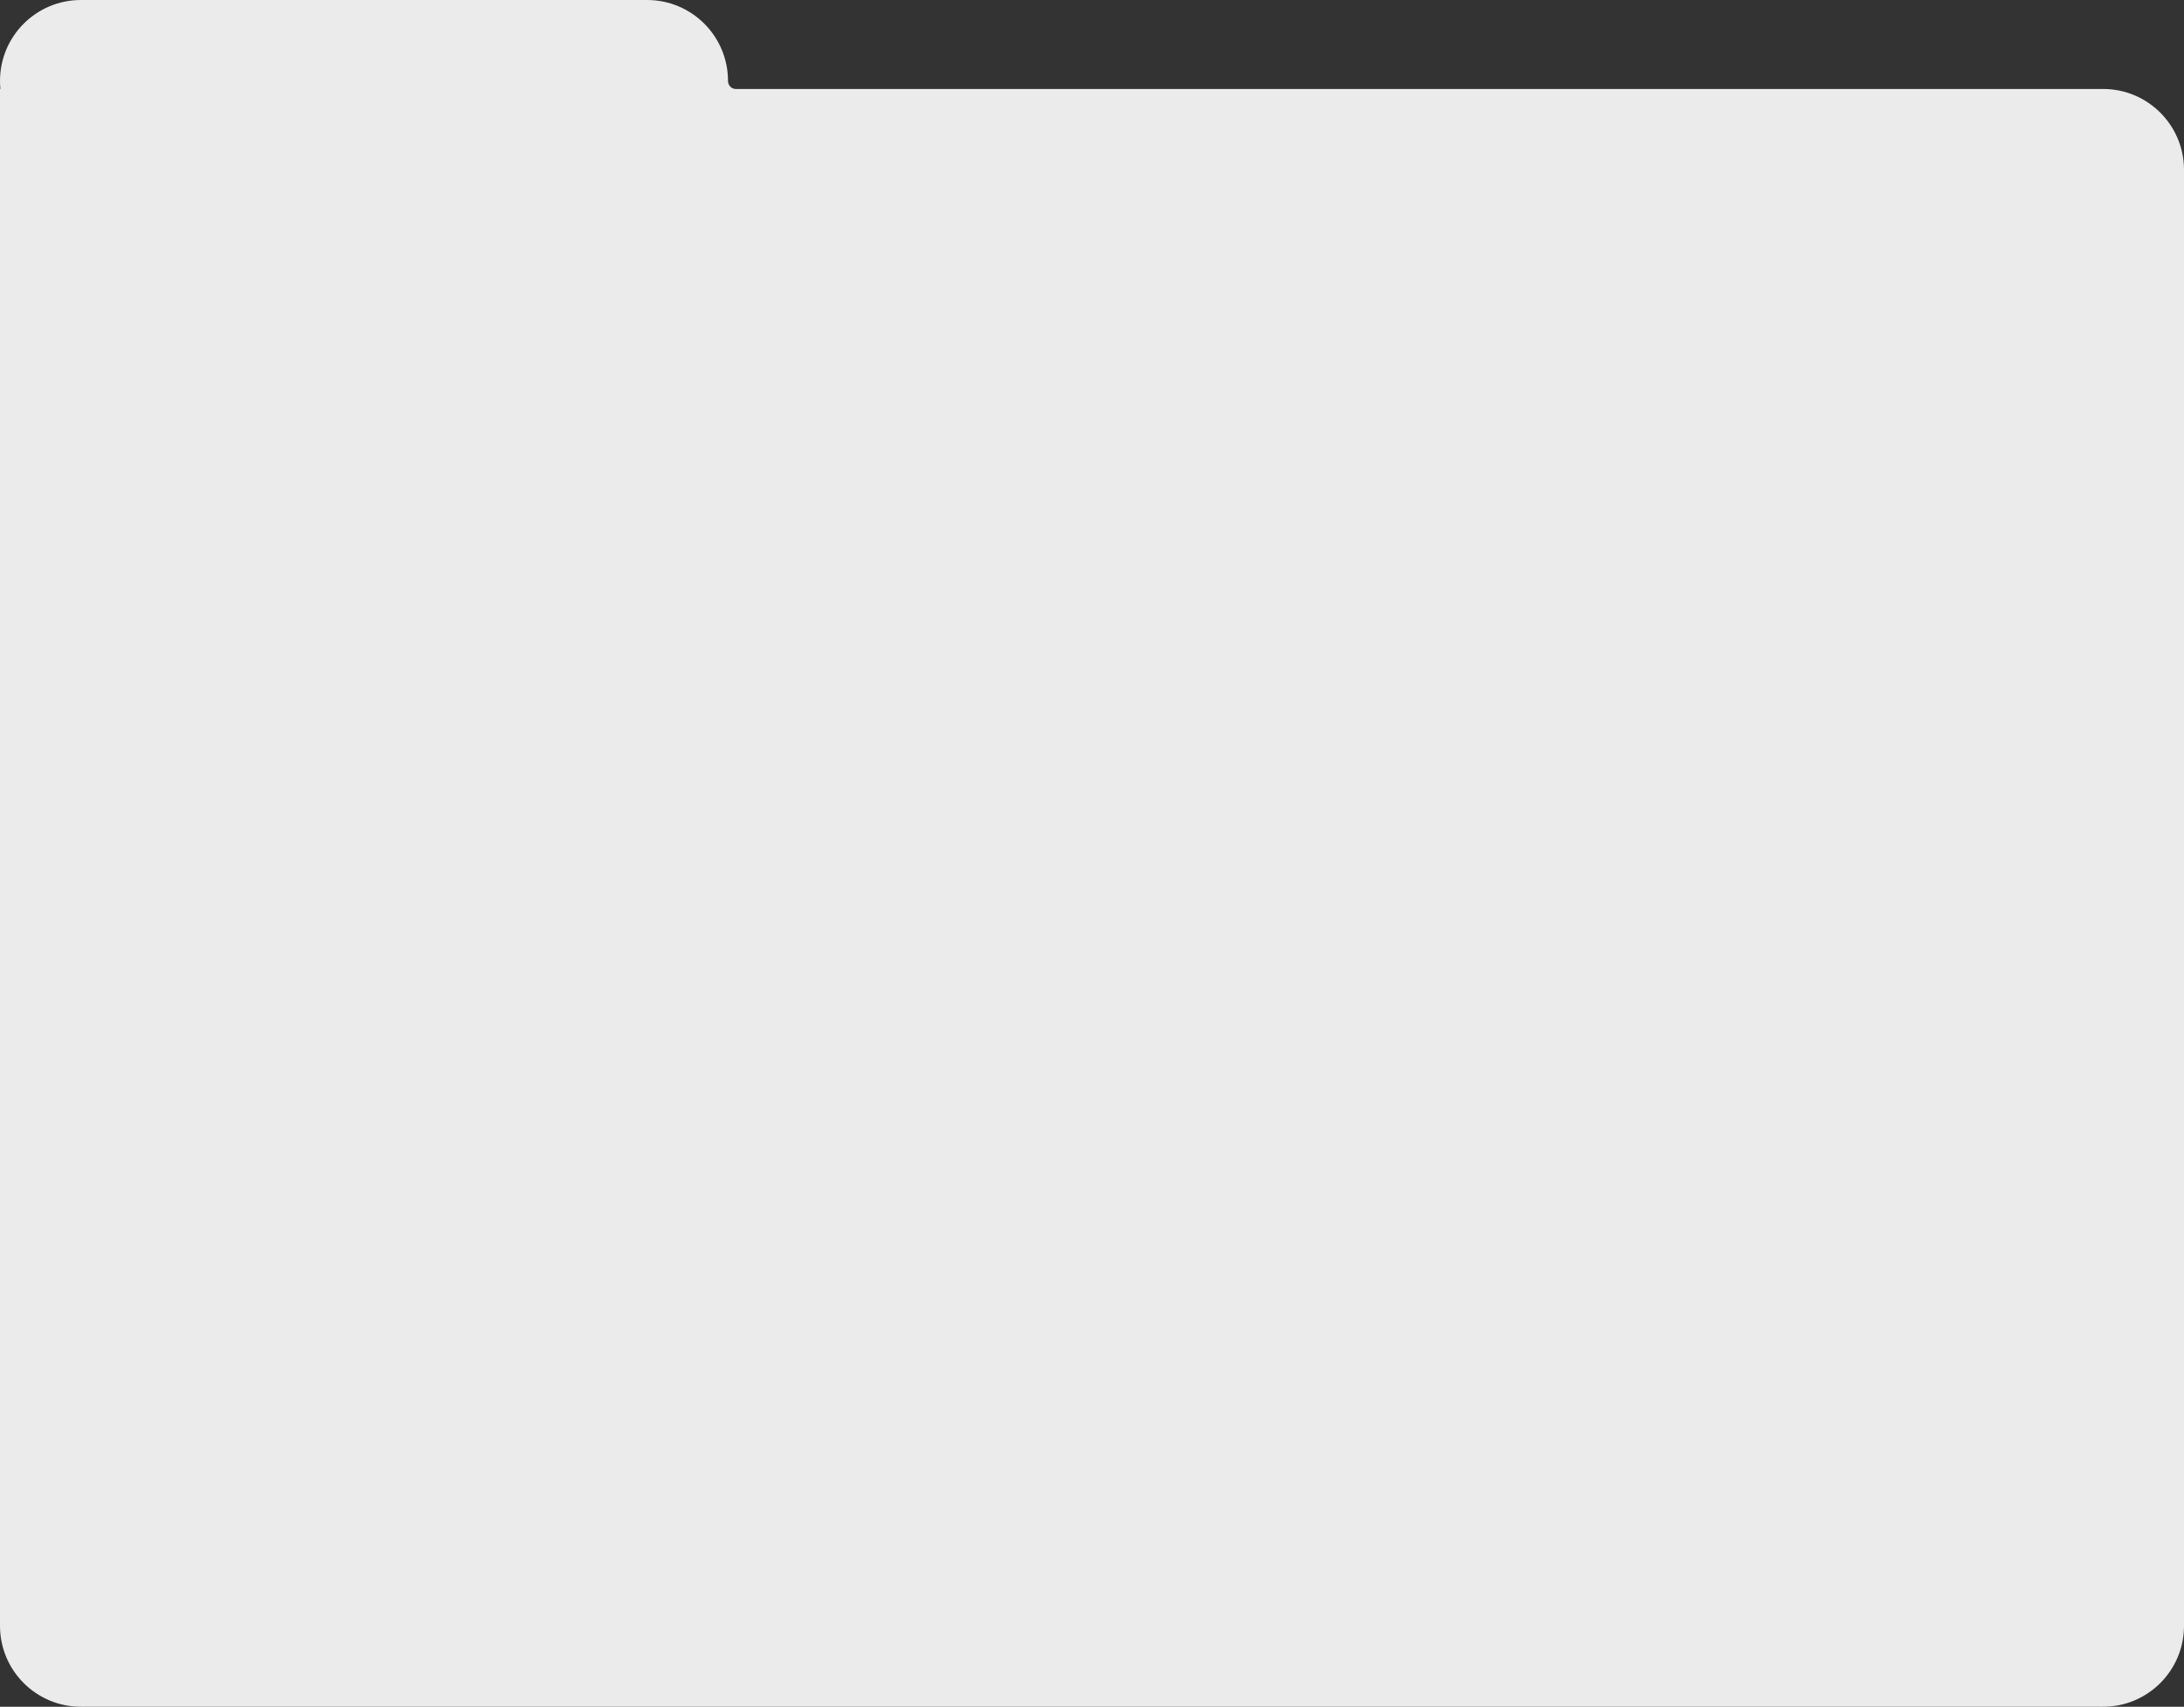 <?xml version="1.0" encoding="UTF-8"?> <svg xmlns="http://www.w3.org/2000/svg" width="270" height="211" viewBox="0 0 270 211" fill="none"><rect x="0" y="0" width="270" height="211" fill="#333333" stroke="none"/><path fill-rule="evenodd" clip-rule="evenodd" d="M10 0C4.477 0 0 4.477 0 10C0 10.329 0.016 10.654 0.047 10.974C0.048 10.988 0.037 11 0.023 11V11C0.011 11 0 11.011 0 11.024V201C0 206.523 4.477 211 10 211H260C265.523 211 270 206.523 270 201V21C270 15.477 265.523 11 260 11H90.952C90.416 11 90 10.536 90 10V10C90 4.477 85.523 0 80 0H10Z" fill="#EBEBEB"></path></svg> 